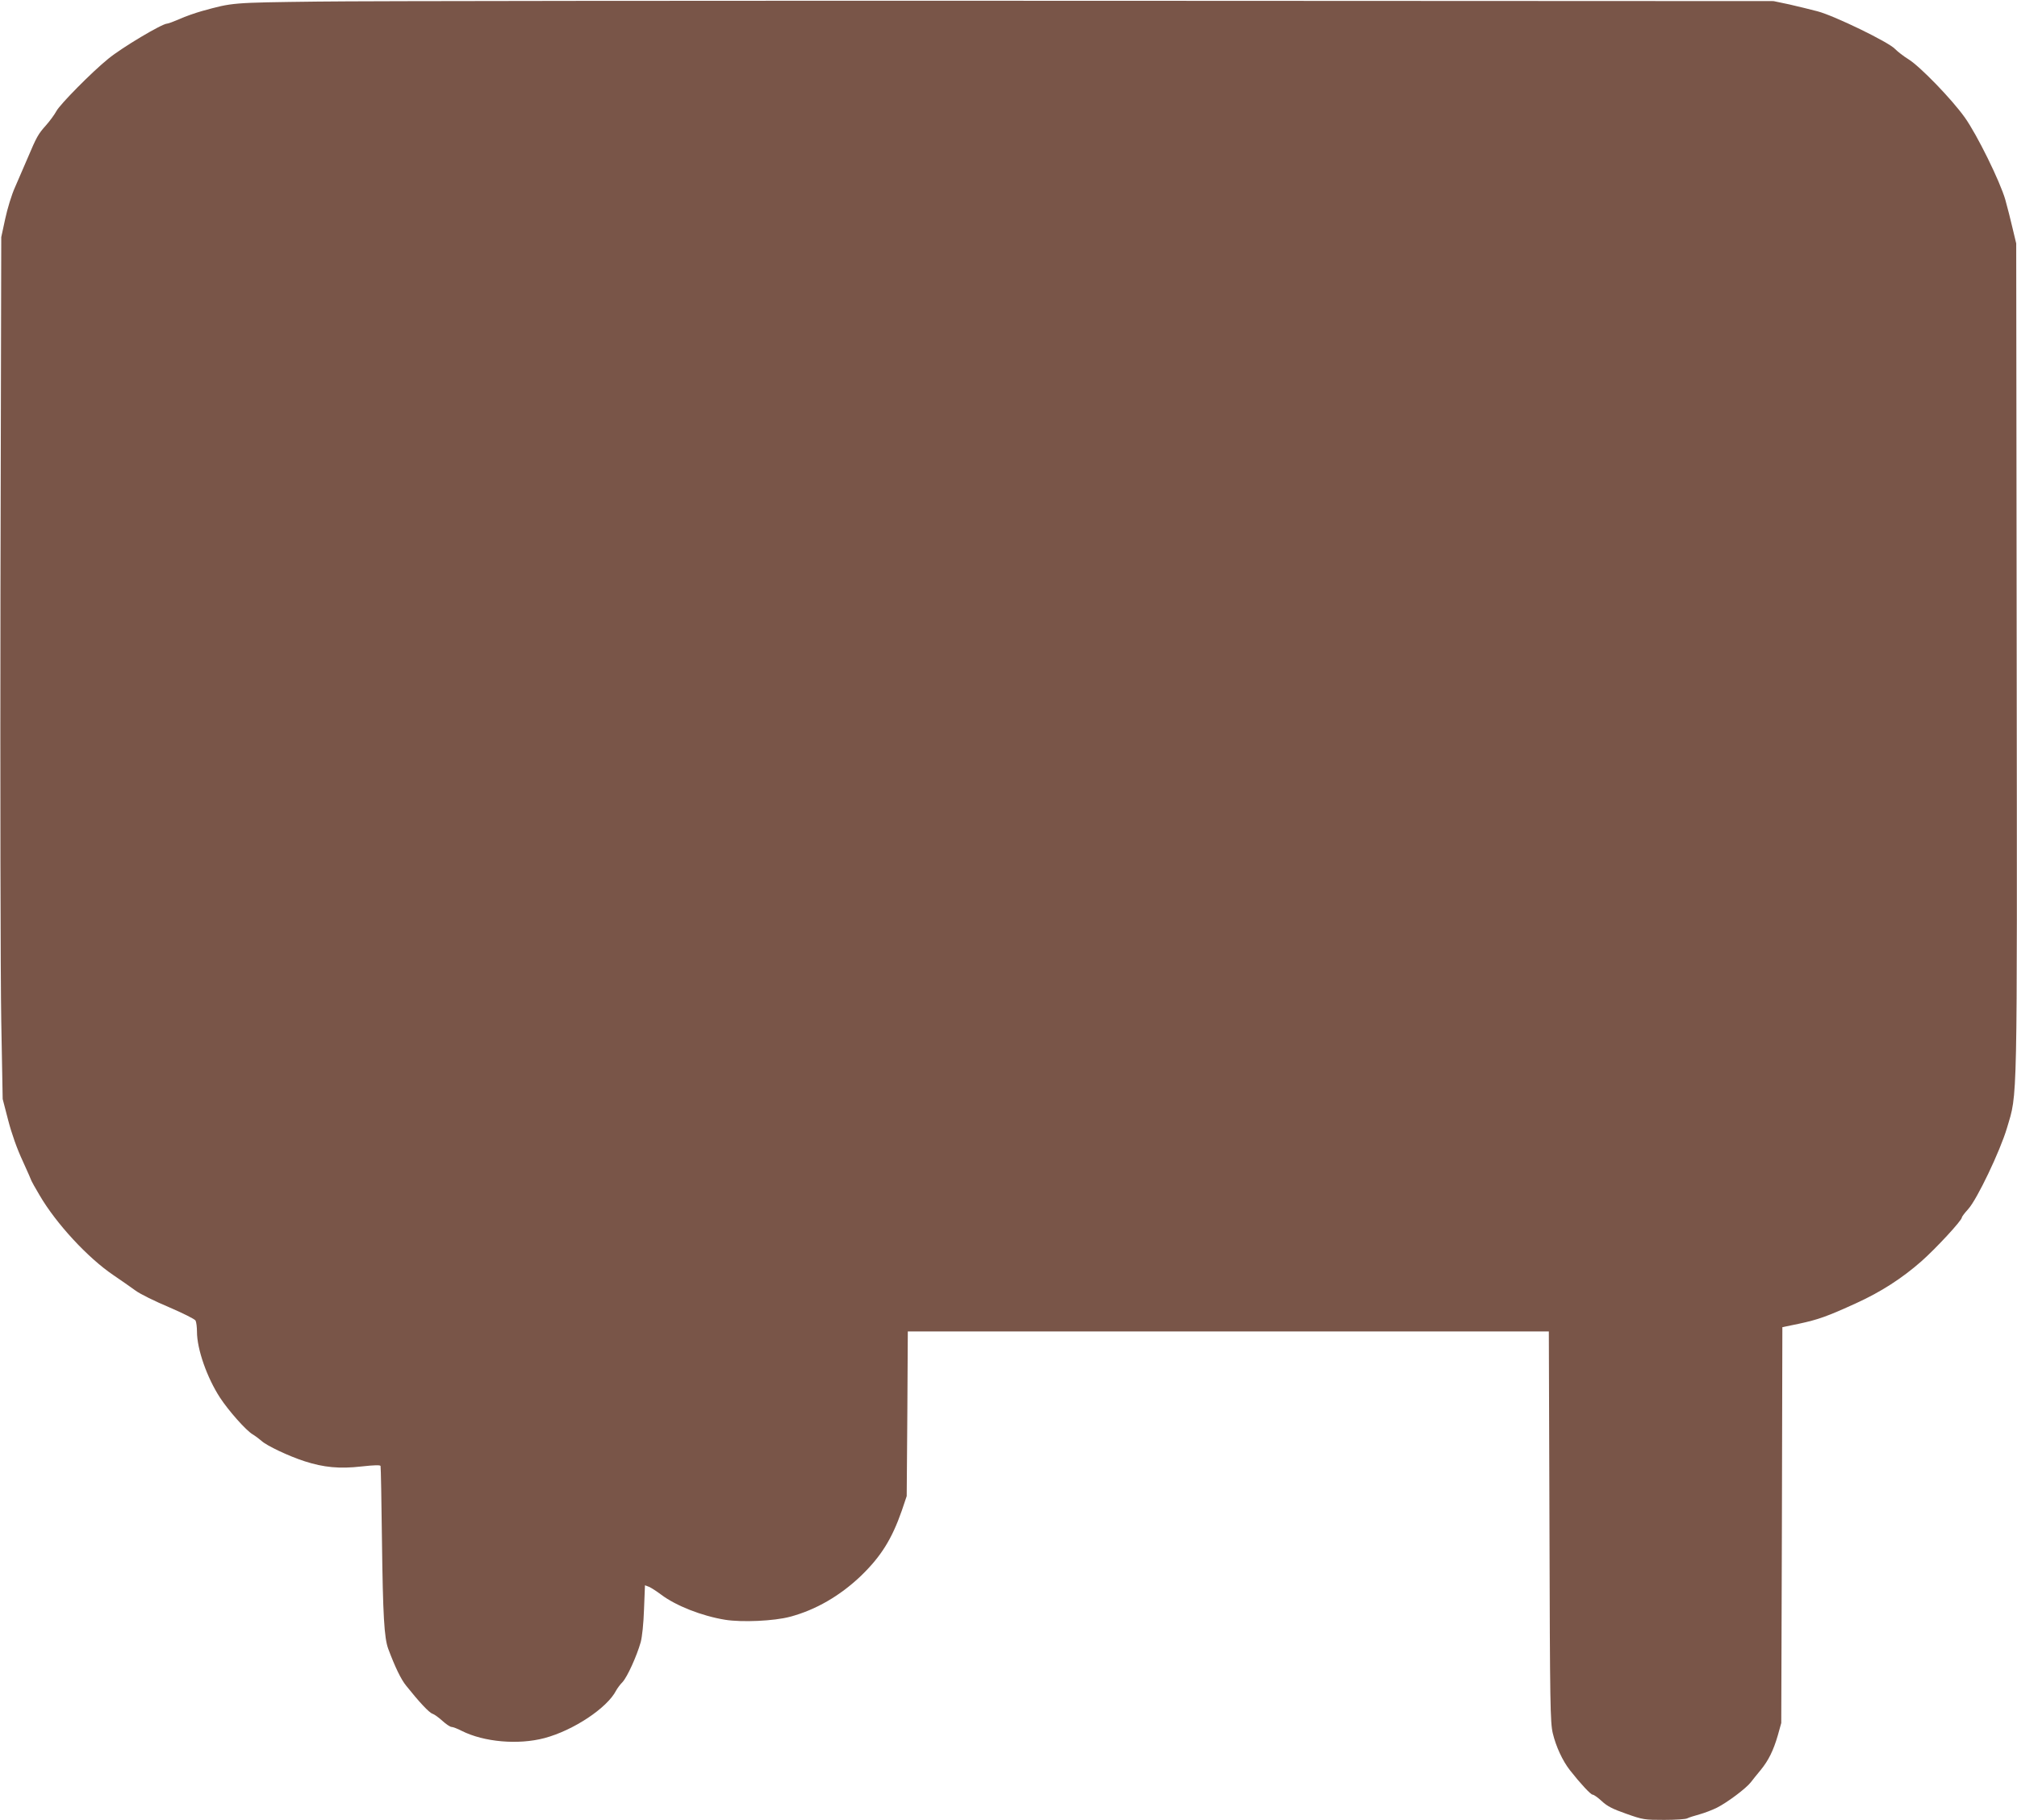 <?xml version="1.0" standalone="no"?>
<!DOCTYPE svg PUBLIC "-//W3C//DTD SVG 20010904//EN"
 "http://www.w3.org/TR/2001/REC-SVG-20010904/DTD/svg10.dtd">
<svg version="1.0" xmlns="http://www.w3.org/2000/svg"
 width="1280pt" height="1155pt" viewBox="0 0 1280 1155"
 preserveAspectRatio="xMidYMid meet">
<g transform="translate(0,1155) scale(0.1,-0.1)"
fill="#795548" stroke="none">
<path d="M2015 11540 c-550 -7 -536 -6 -733 -60 -42 -12 -106 -34 -143 -51
-37 -16 -72 -29 -79 -29 -31 0 -287 -152 -373 -223 -104 -84 -307 -290 -329
-332 -12 -22 -41 -62 -65 -89 -51 -57 -60 -73 -118 -210 -24 -56 -60 -139 -80
-185 -21 -46 -48 -135 -62 -200 l-25 -116 -5 -2240 c-2 -1232 0 -2463 5 -2735
l9 -495 35 -135 c22 -85 56 -181 92 -258 31 -68 56 -125 56 -127 0 -2 23 -43
52 -92 104 -178 305 -396 468 -506 47 -32 109 -75 139 -97 29 -22 125 -69 213
-106 88 -38 163 -75 169 -85 5 -10 9 -42 9 -71 0 -111 64 -292 146 -418 55
-84 165 -208 207 -233 17 -10 43 -30 57 -42 32 -30 171 -96 273 -129 121 -39
221 -49 361 -33 82 9 119 10 121 3 2 -6 6 -220 9 -476 6 -473 14 -615 40 -685
43 -115 81 -194 114 -234 82 -103 146 -171 166 -177 12 -4 40 -24 63 -45 24
-22 50 -39 58 -39 9 0 38 -11 65 -25 141 -71 358 -90 525 -46 184 49 398 191
455 302 7 13 25 38 41 54 30 33 89 162 115 253 9 34 18 117 21 209 l6 152 26
-10 c14 -6 48 -28 76 -49 94 -71 259 -136 407 -160 107 -17 310 -8 411 19 163
43 318 133 451 260 128 124 196 234 259 414 l31 92 4 523 3 522 2034 0 2034 0
4 -1238 c3 -1138 5 -1243 21 -1312 20 -84 62 -175 109 -235 65 -83 132 -155
144 -155 8 0 33 -18 58 -41 34 -32 69 -50 155 -80 107 -38 116 -39 241 -39 71
0 137 4 147 10 9 5 44 16 77 25 32 9 82 28 110 42 66 33 186 123 216 162 13
17 41 52 62 77 50 61 81 124 109 220 l22 79 4 1256 3 1256 106 22 c121 26 178
46 362 130 156 71 290 157 413 265 90 79 258 260 258 279 0 5 18 29 40 53 56
61 202 367 246 514 68 231 65 80 62 2990 l-3 2625 -23 96 c-12 53 -33 134 -46
181 -34 118 -180 414 -257 522 -83 117 -286 326 -358 370 -31 19 -69 49 -86
66 -40 43 -384 210 -490 238 -44 12 -125 31 -180 44 l-100 21 -4360 2 c-2398
1 -4594 -1 -4880 -5z"/>
</g>
</svg>

